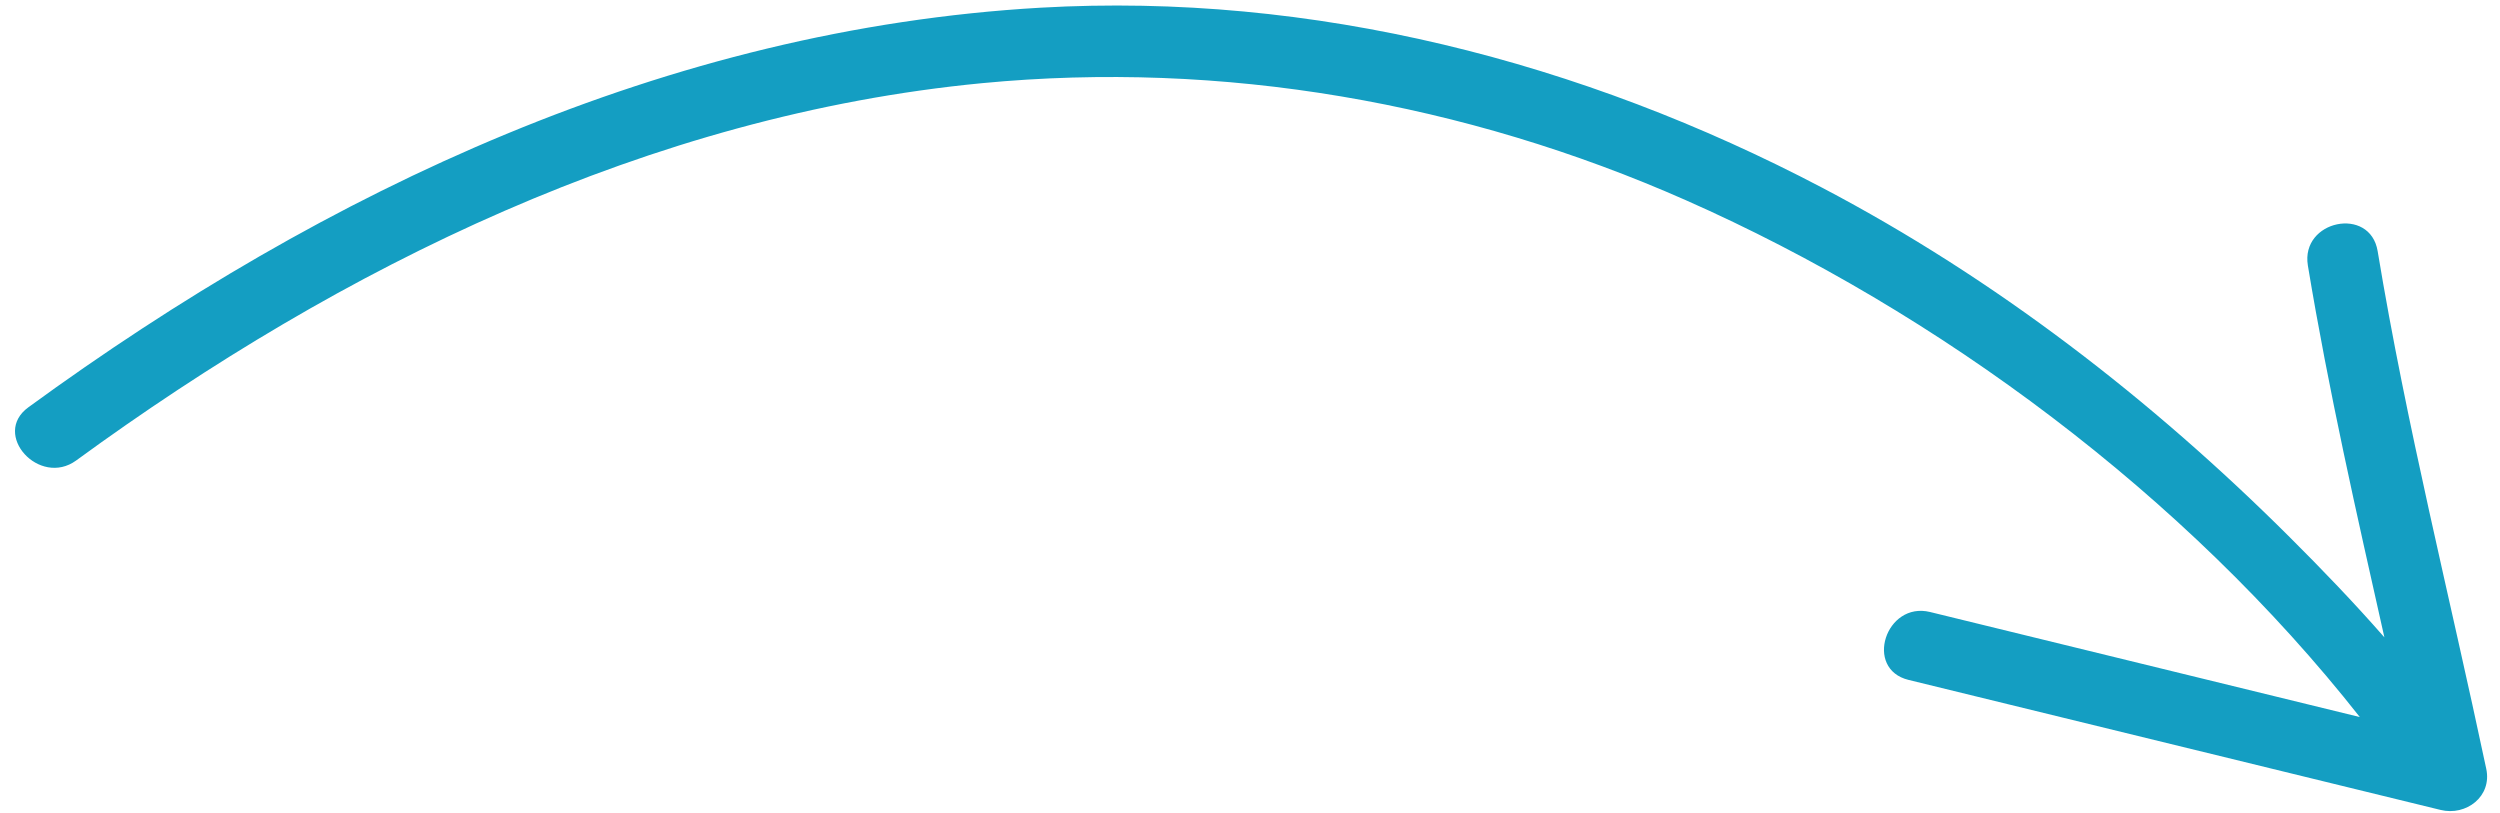 <svg width="123" height="40" viewBox="0 0 123 40" fill="none" xmlns="http://www.w3.org/2000/svg">
<path d="M1.393 20.041C16.055 9.342 32.844 1.433 51.2 0.378C64.581 -0.387 77.836 3.027 89.664 9.242C98.156 13.703 105.867 19.661 112.653 26.428C114.242 28.011 115.819 29.652 117.312 31.358C115.947 25.278 114.56 19.189 113.547 13.062C113.18 10.837 116.612 10.118 116.981 12.36C118.391 20.894 120.532 29.364 122.324 37.827C122.615 39.189 121.331 40.156 120.079 39.849C111.355 37.718 102.629 35.587 93.902 33.452C91.696 32.914 92.778 29.578 94.961 30.111C102.009 31.833 109.053 33.555 116.103 35.279C107.527 24.38 95.39 15.353 82.941 9.849C72.069 5.045 60.141 2.956 48.316 4.092C31.978 5.663 16.84 13.097 3.747 22.656C1.941 23.971 -0.429 21.372 1.393 20.041Z" fill="#149EC2"/>
</svg>

